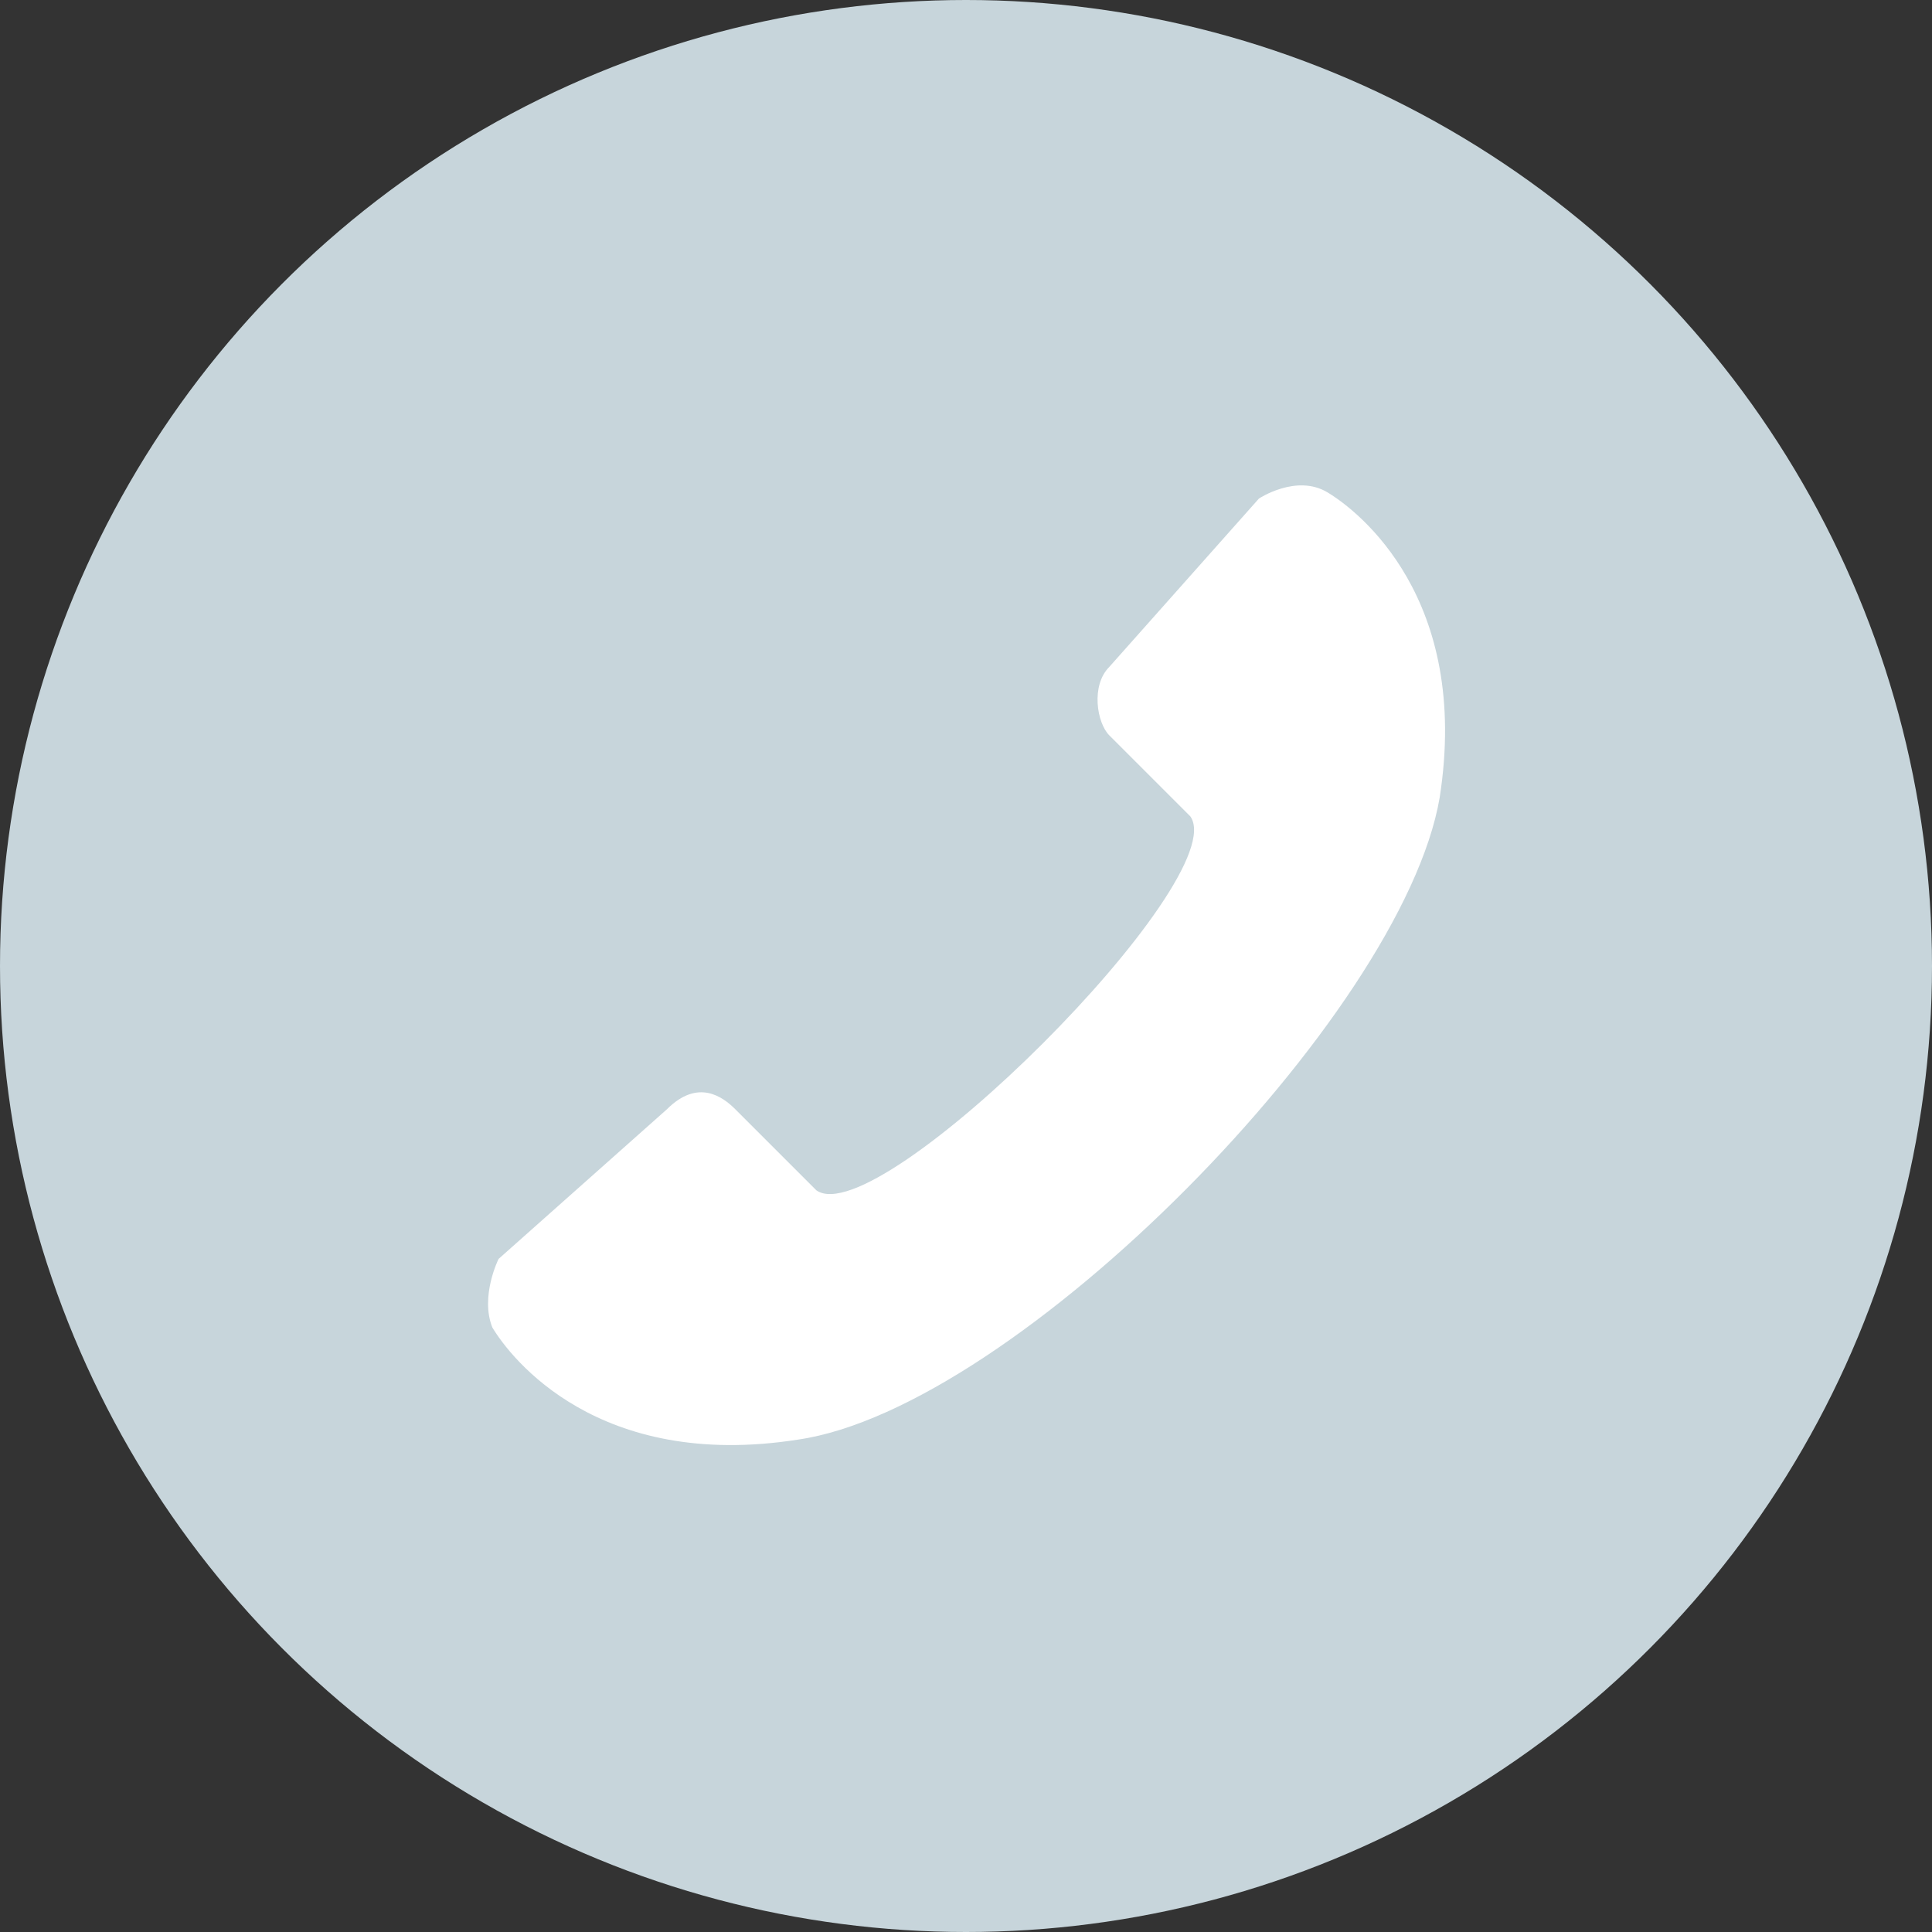 <?xml version="1.0" encoding="utf-8"?>
<!-- Generator: Adobe Illustrator 22.1.0, SVG Export Plug-In . SVG Version: 6.00 Build 0)  -->
<svg version="1.1" xmlns="http://www.w3.org/2000/svg" xmlns:xlink="http://www.w3.org/1999/xlink" x="0px" y="0px"
	 viewBox="0 0 31 31" style="enable-background:new 0 0 31 31;" xml:space="preserve">
<rect x="0" y="0" width="31" height="31" fill="#333333" stroke="none"/>
<style type="text/css">
	.st0{fill:#C7D5DB;}
	.st1{fill:#FFFFFF;}
</style>
<g id="Calque_2">
</g>
<g id="Calque_3">
	<g>
		<circle class="st0" cx="15.5" cy="15.5" r="15.5"/>
		<g>
			<path class="st1" d="M13.1,19.1l-1.3-1.3c-0.2-0.2-0.6-0.5-1.1,0L8,20.2c0,0-0.3,0.6-0.1,1.1c0.3,0.5,1.7,2.3,4.9,1.8
				c3.5-0.5,9.7-6.8,10.3-10.3c0.5-3.2-1.3-4.6-1.8-4.9C20.8,7.6,20.2,8,20.2,8l-2.4,2.7c-0.3,0.3-0.2,0.9,0,1.1l1.3,1.3
				C19.8,14.1,14.1,19.8,13.1,19.1z"/>
		</g>
	</g>
</g>
</svg>
